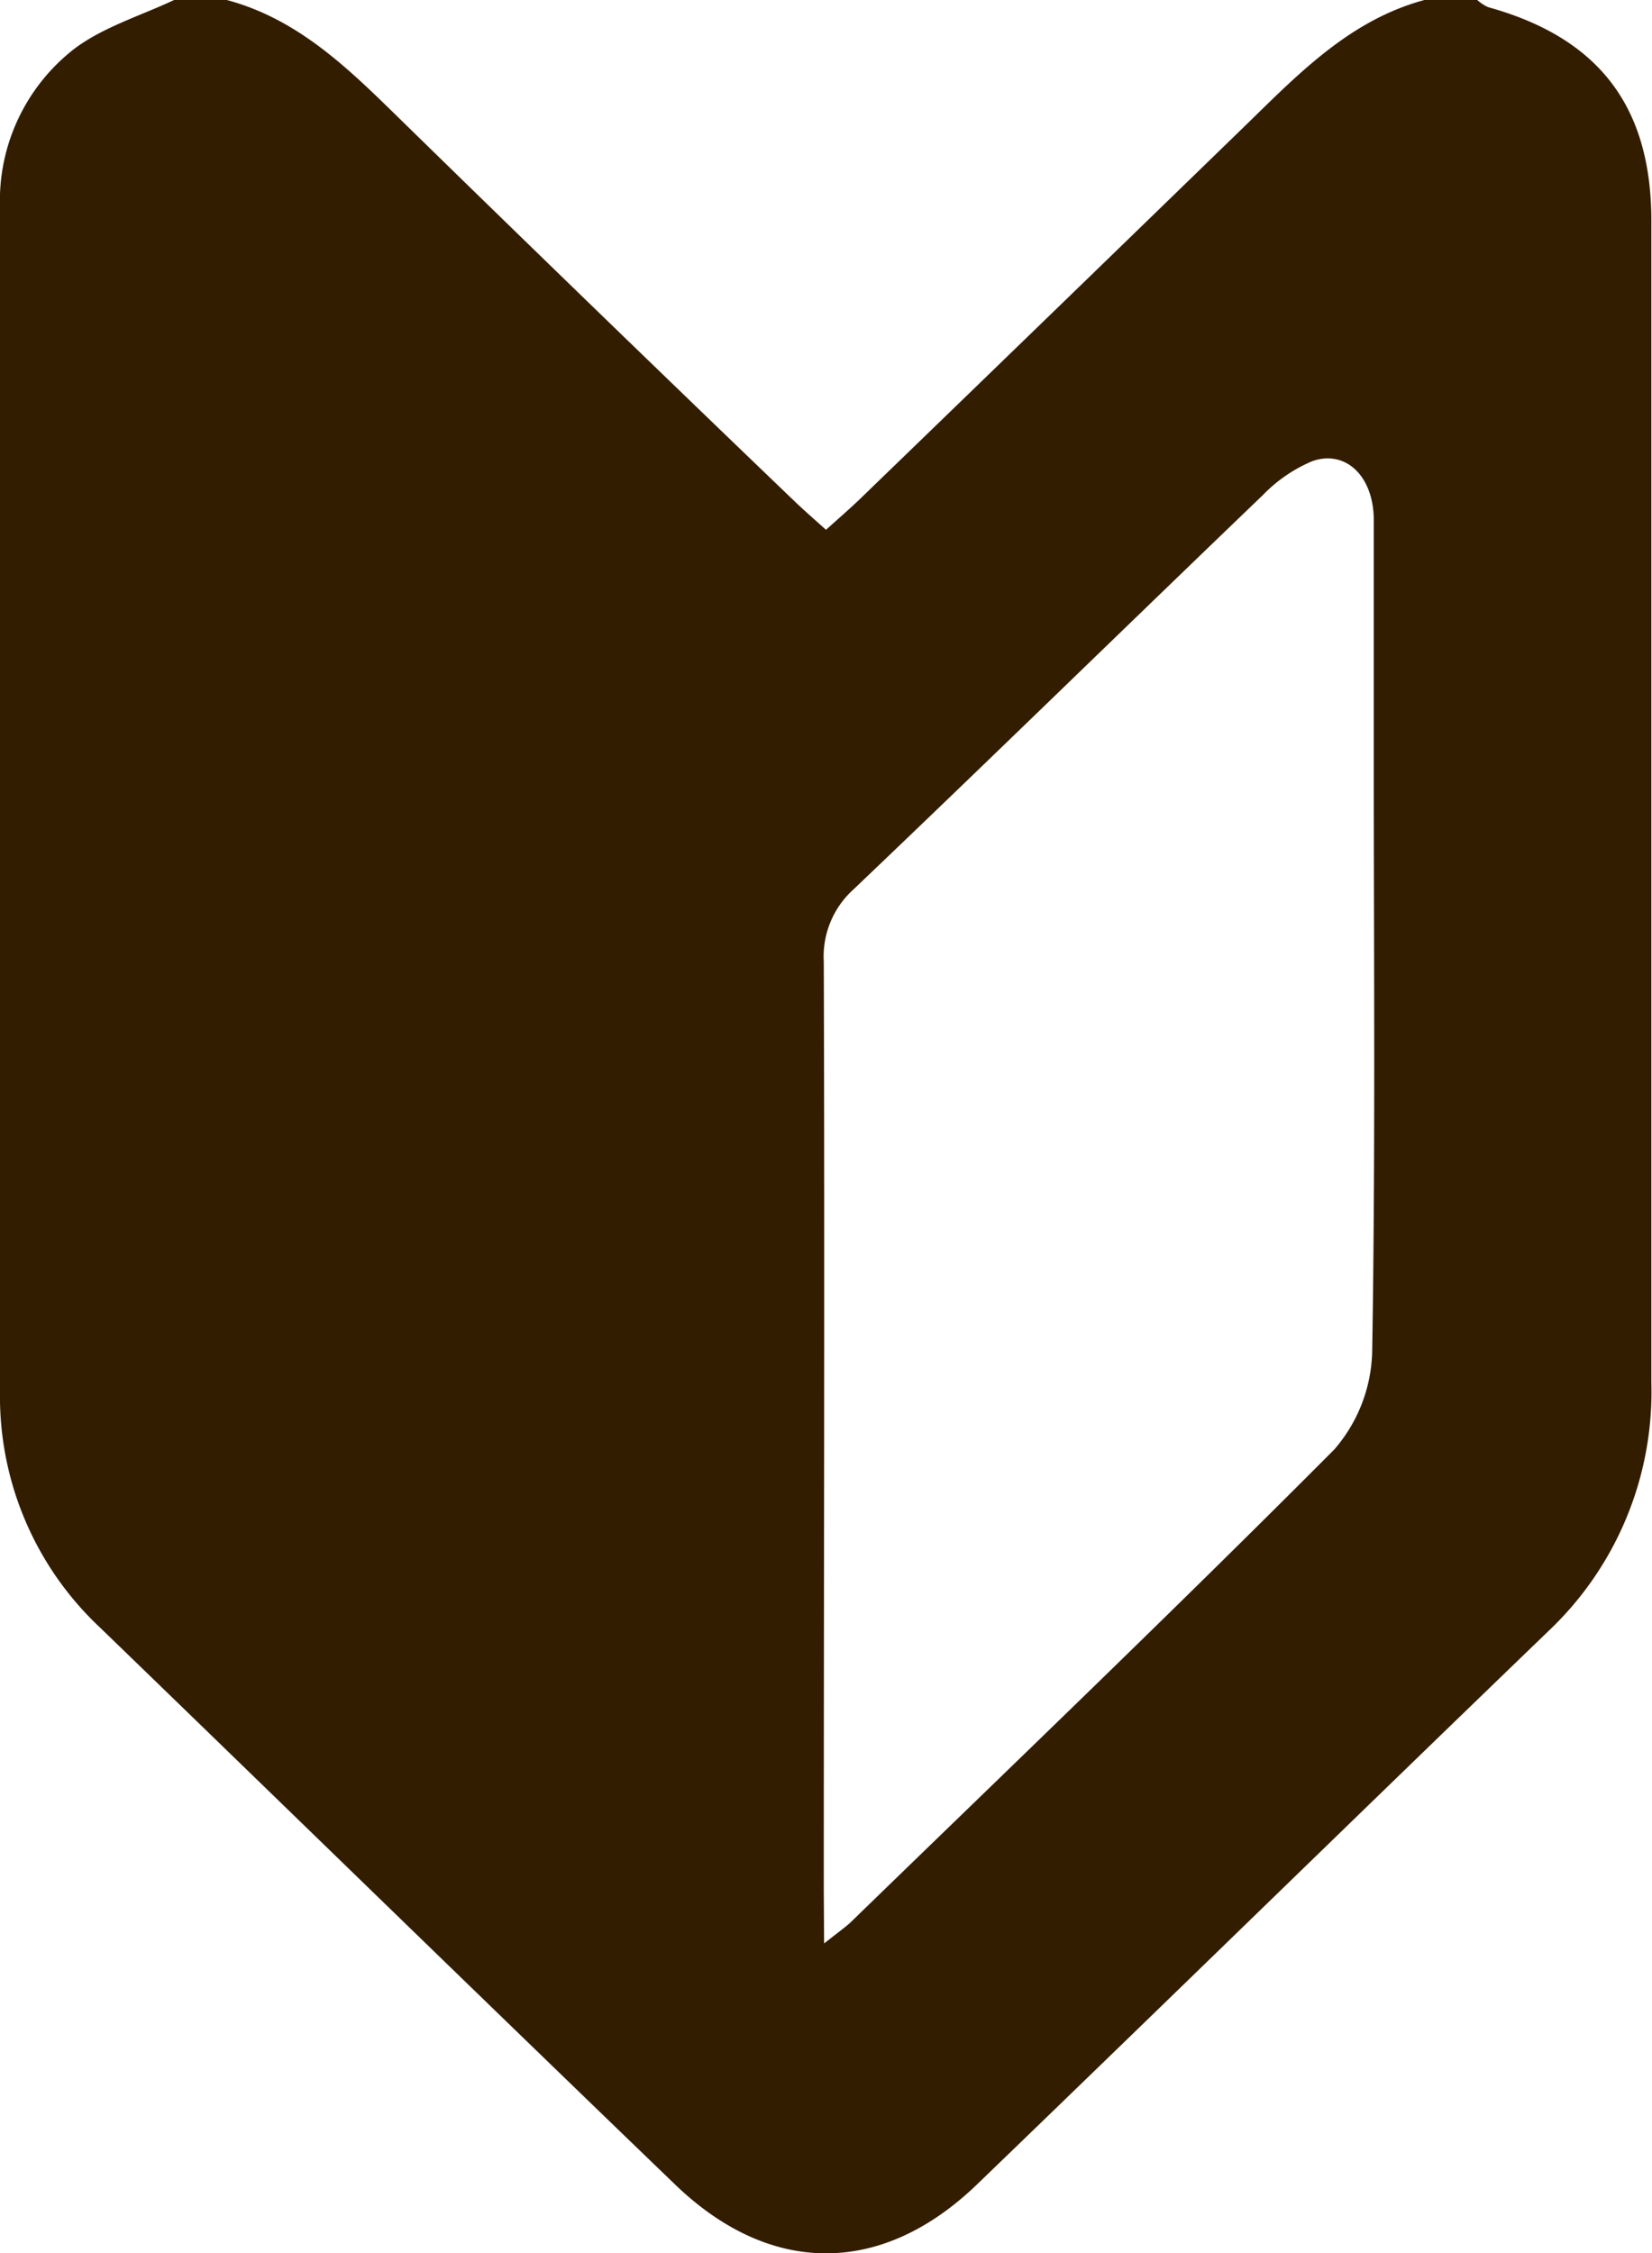 <svg xmlns="http://www.w3.org/2000/svg" viewBox="0 0 104.38 142.31"><defs><style>.cls-1{fill:#331d01;}</style></defs><g id="レイヤー_2" data-name="レイヤー 2"><g id="レイヤー_1-2" data-name="レイヤー 1"><path class="cls-1" d="M11,0h3.33C19,1.25,22.23,4.55,25.54,7.78Q37.75,19.71,50.07,31.53c.65.63,1.33,1.22,2.12,1.93.79-.71,1.47-1.3,2.13-1.93Q66.59,19.67,78.84,7.78C82.15,4.55,85.37,1.25,90,0h3.34a2.68,2.68,0,0,0,.68.45c7,1.94,10.32,6.27,10.32,13.5q0,36.69,0,73.39A20.79,20.79,0,0,1,97.85,103c-12.08,11.64-24.08,23.36-36.16,35-6,5.75-13,5.75-19,0-12.15-11.7-24.23-23.47-36.35-35.19A20,20,0,0,1,0,87.9q0-37.4,0-74.79a12.15,12.15,0,0,1,4.66-10C6.48,1.72,8.88,1,11,0ZM52.07,122.74c.92-.72,1.3-1,1.62-1.28,10.24-9.94,20.55-19.81,30.61-29.91a9.77,9.77,0,0,0,2.4-6.17c.21-12.6.1-25.2.1-37.8,0-4.91,0-9.82,0-14.73,0-2.76-1.76-4.46-3.87-3.73a9.43,9.43,0,0,0-3.15,2.16c-8.63,8.28-17.18,16.63-25.83,24.87a5.71,5.71,0,0,0-1.9,4.6c.06,19.55,0,39.1,0,58.65Z"/></g></g></svg>